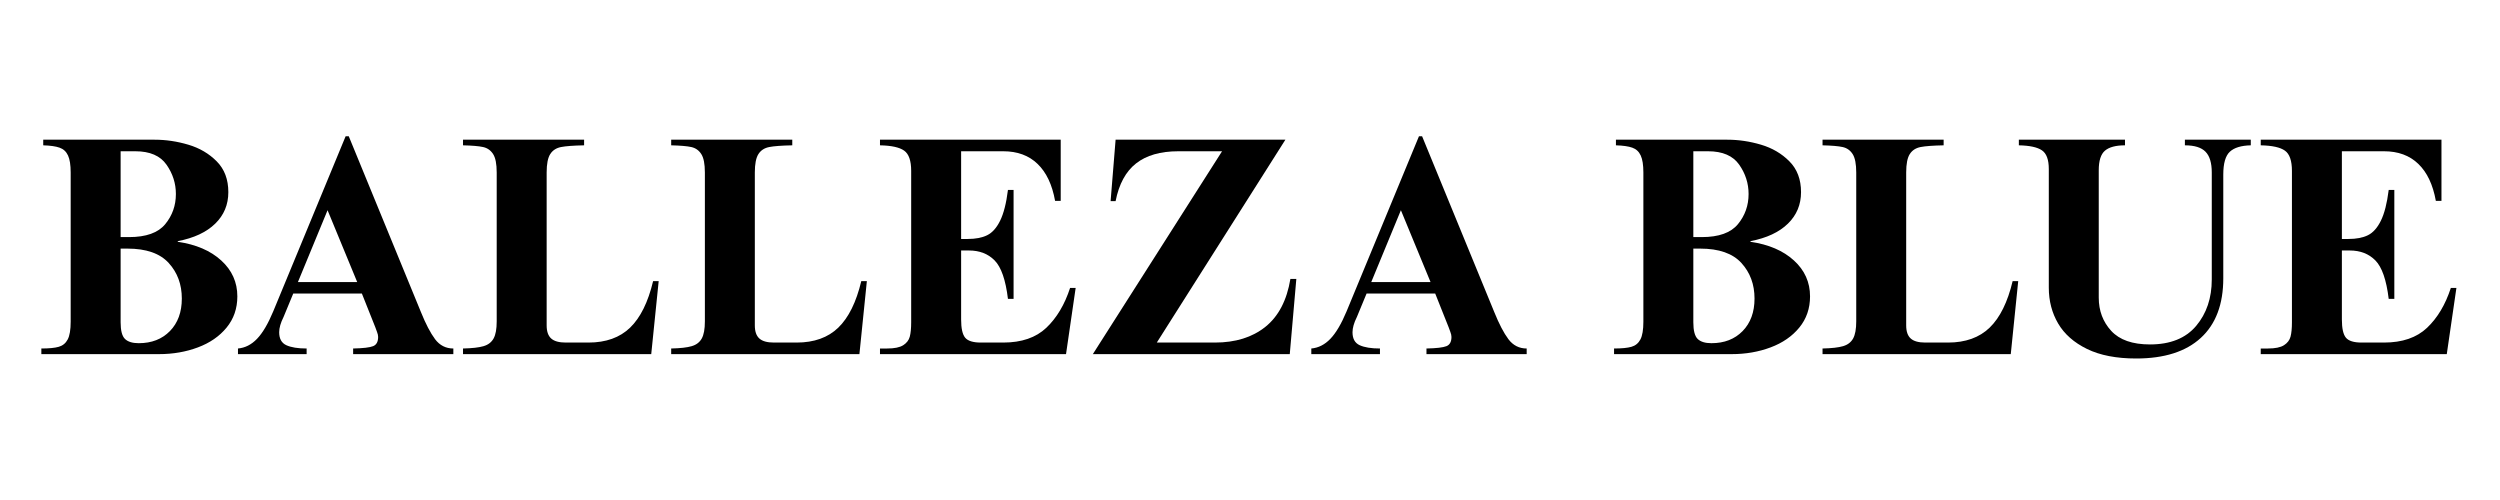 <?xml version="1.0" encoding="UTF-8"?> <svg xmlns="http://www.w3.org/2000/svg" xmlns:xlink="http://www.w3.org/1999/xlink" width="1000" zoomAndPan="magnify" viewBox="0 0 750 150" height="200" preserveAspectRatio="xMidYMid meet" version="1.2"><defs></defs><g id="a85a2c2f9c"><g style="fill:#000000;fill-opacity:1;"><g transform="translate(11, 106.238)"><path style="stroke:none" d="M 57.5 -48.594 C 57.5 -44.852 56.188 -41.703 53.562 -39.141 C 50.938 -36.578 47.191 -34.828 42.328 -33.891 L 42.328 -33.703 C 47.816 -32.898 52.164 -31.031 55.375 -28.094 C 58.594 -25.156 60.203 -21.566 60.203 -17.328 C 60.203 -13.703 59.125 -10.578 56.969 -7.953 C 54.82 -5.336 51.953 -3.359 48.359 -2.016 C 44.773 -0.672 40.891 0 36.703 0 L 1.406 0 L 1.406 -1.688 C 3.719 -1.688 5.461 -1.859 6.641 -2.203 C 7.828 -2.547 8.719 -3.281 9.312 -4.406 C 9.906 -5.531 10.203 -7.305 10.203 -9.734 L 10.203 -54.5 C 10.203 -56.75 9.938 -58.445 9.406 -59.594 C 8.875 -60.75 8.031 -61.531 6.875 -61.938 C 5.727 -62.344 4.094 -62.578 1.969 -62.641 L 1.969 -64.328 L 35.391 -64.328 C 38.766 -64.328 42.133 -63.828 45.5 -62.828 C 48.875 -61.828 51.719 -60.156 54.031 -57.812 C 56.344 -55.477 57.5 -52.406 57.5 -48.594 Z M 27.719 -35.109 C 32.832 -35.109 36.453 -36.406 38.578 -39 C 40.703 -41.594 41.766 -44.602 41.766 -48.031 C 41.766 -51.219 40.828 -54.148 38.953 -56.828 C 37.078 -59.516 33.957 -60.859 29.594 -60.859 L 25.188 -60.859 L 25.188 -35.109 Z M 30.625 -3.281 C 34.488 -3.281 37.609 -4.492 39.984 -6.922 C 42.359 -9.359 43.547 -12.609 43.547 -16.672 C 43.547 -20.91 42.234 -24.469 39.609 -27.344 C 36.984 -30.219 32.863 -31.656 27.25 -31.656 L 25.188 -31.656 L 25.188 -9.547 C 25.188 -7.055 25.625 -5.391 26.5 -4.547 C 27.375 -3.703 28.75 -3.281 30.625 -3.281 Z M 30.625 -3.281 "></path></g></g><g style="fill:#000000;fill-opacity:1;"><g transform="translate(70.081, 106.238)"><path style="stroke:none" d="M 11.891 -12.828 L 33.609 -65.359 L 34.547 -65.359 L 56.188 -12.641 C 57.625 -9.078 59.039 -6.359 60.438 -4.484 C 61.844 -2.617 63.672 -1.688 65.922 -1.688 L 65.922 0 L 35.859 0 L 35.859 -1.688 C 38.859 -1.75 40.859 -1.984 41.859 -2.391 C 42.859 -2.797 43.359 -3.719 43.359 -5.156 C 43.359 -5.594 43.25 -6.086 43.031 -6.641 C 42.812 -7.203 42.641 -7.672 42.516 -8.047 L 38.484 -18.172 L 17.891 -18.172 L 14.984 -11.141 C 14.109 -9.391 13.672 -7.863 13.672 -6.562 C 13.672 -4.625 14.391 -3.328 15.828 -2.672 C 17.266 -2.016 19.289 -1.688 21.906 -1.688 L 21.906 0 L 1.312 0 L 1.312 -1.688 C 3.438 -1.875 5.336 -2.836 7.016 -4.578 C 8.703 -6.328 10.328 -9.078 11.891 -12.828 Z M 37.078 -21.625 L 28.188 -43.172 L 19.297 -21.625 Z M 37.078 -21.625 "></path></g></g><g style="fill:#000000;fill-opacity:1;"><g transform="translate(137.402, 106.238)"><path style="stroke:none" d="M 37.828 -62.641 C 34.648 -62.578 32.344 -62.406 30.906 -62.125 C 29.469 -61.844 28.391 -61.141 27.672 -60.016 C 26.953 -58.898 26.594 -57.062 26.594 -54.5 L 26.594 -8.609 C 26.594 -6.805 27.047 -5.5 27.953 -4.688 C 28.859 -3.875 30.312 -3.469 32.312 -3.469 L 39.141 -3.469 C 44.379 -3.469 48.547 -4.961 51.641 -7.953 C 54.734 -10.953 57.031 -15.602 58.531 -21.906 L 60.203 -21.906 L 57.969 0 L 1.5 0 L 1.5 -1.688 C 4.25 -1.75 6.305 -1.984 7.672 -2.391 C 9.047 -2.797 10.047 -3.562 10.672 -4.688 C 11.297 -5.812 11.609 -7.523 11.609 -9.828 L 11.609 -54.5 C 11.609 -57.062 11.25 -58.898 10.531 -60.016 C 9.812 -61.141 8.812 -61.844 7.531 -62.125 C 6.258 -62.406 4.25 -62.578 1.5 -62.641 L 1.5 -64.328 L 37.828 -64.328 Z M 37.828 -62.641 "></path></g></g><g style="fill:#000000;fill-opacity:1;"><g transform="translate(199.855, 106.238)"><path style="stroke:none" d="M 37.828 -62.641 C 34.648 -62.578 32.344 -62.406 30.906 -62.125 C 29.469 -61.844 28.391 -61.141 27.672 -60.016 C 26.953 -58.898 26.594 -57.062 26.594 -54.5 L 26.594 -8.609 C 26.594 -6.805 27.047 -5.5 27.953 -4.688 C 28.859 -3.875 30.312 -3.469 32.312 -3.469 L 39.141 -3.469 C 44.379 -3.469 48.547 -4.961 51.641 -7.953 C 54.734 -10.953 57.031 -15.602 58.531 -21.906 L 60.203 -21.906 L 57.969 0 L 1.5 0 L 1.5 -1.688 C 4.25 -1.75 6.305 -1.984 7.672 -2.391 C 9.047 -2.797 10.047 -3.562 10.672 -4.688 C 11.297 -5.812 11.609 -7.523 11.609 -9.828 L 11.609 -54.5 C 11.609 -57.062 11.25 -58.898 10.531 -60.016 C 9.812 -61.141 8.812 -61.844 7.531 -62.125 C 6.258 -62.406 4.25 -62.578 1.5 -62.641 L 1.5 -64.328 L 37.828 -64.328 Z M 37.828 -62.641 "></path></g></g><g style="fill:#000000;fill-opacity:1;"><g transform="translate(262.307, 106.238)"><path style="stroke:none" d="M 55.906 -45.984 L 54.219 -45.984 C 53.344 -50.848 51.594 -54.539 48.969 -57.062 C 46.352 -59.594 42.922 -60.859 38.672 -60.859 L 26.031 -60.859 L 26.031 -34.547 L 28 -34.547 C 30.375 -34.547 32.32 -34.922 33.844 -35.672 C 35.375 -36.422 36.672 -37.875 37.734 -40.031 C 38.797 -42.188 39.578 -45.258 40.078 -49.25 L 41.766 -49.25 L 41.766 -16.578 L 40.078 -16.578 C 39.391 -22.254 38.062 -26.094 36.094 -28.094 C 34.133 -30.094 31.562 -31.094 28.375 -31.094 L 26.031 -31.094 L 26.031 -10.391 C 26.031 -7.711 26.438 -5.891 27.25 -4.922 C 28.062 -3.953 29.625 -3.469 31.938 -3.469 L 38.672 -3.469 C 44.16 -3.469 48.469 -4.945 51.594 -7.906 C 54.719 -10.875 57.094 -14.859 58.719 -19.859 L 60.391 -19.859 L 57.5 0 L 1.688 0 L 1.688 -1.688 L 3.844 -1.688 C 6.02 -1.688 7.625 -2.016 8.656 -2.672 C 9.688 -3.328 10.344 -4.18 10.625 -5.234 C 10.906 -6.297 11.047 -7.734 11.047 -9.547 L 11.047 -54.969 C 11.047 -58.031 10.344 -60.055 8.938 -61.047 C 7.531 -62.047 5.113 -62.578 1.688 -62.641 L 1.688 -64.328 L 55.906 -64.328 Z M 55.906 -45.984 "></path></g></g><g style="fill:#000000;fill-opacity:1;"><g transform="translate(324.759, 106.238)"><path style="stroke:none" d="M 22.281 -3.469 L 39.703 -3.469 C 45.879 -3.469 50.93 -5.039 54.859 -8.188 C 58.797 -11.344 61.297 -16.133 62.359 -22.562 L 64.141 -22.562 L 62.172 0 L 3.094 0 L 41.859 -60.859 L 28.75 -60.859 C 23.375 -60.859 19.141 -59.641 16.047 -57.203 C 12.961 -54.773 10.922 -51.004 9.922 -45.891 L 8.422 -45.891 L 9.922 -64.328 L 60.859 -64.328 Z M 22.281 -3.469 "></path></g></g><g style="fill:#000000;fill-opacity:1;"><g transform="translate(392.081, 106.238)"><path style="stroke:none" d="M 11.891 -12.828 L 33.609 -65.359 L 34.547 -65.359 L 56.188 -12.641 C 57.625 -9.078 59.039 -6.359 60.438 -4.484 C 61.844 -2.617 63.672 -1.688 65.922 -1.688 L 65.922 0 L 35.859 0 L 35.859 -1.688 C 38.859 -1.75 40.859 -1.984 41.859 -2.391 C 42.859 -2.797 43.359 -3.719 43.359 -5.156 C 43.359 -5.594 43.25 -6.086 43.031 -6.641 C 42.812 -7.203 42.641 -7.672 42.516 -8.047 L 38.484 -18.172 L 17.891 -18.172 L 14.984 -11.141 C 14.109 -9.391 13.672 -7.863 13.672 -6.562 C 13.672 -4.625 14.391 -3.328 15.828 -2.672 C 17.266 -2.016 19.289 -1.688 21.906 -1.688 L 21.906 0 L 1.312 0 L 1.312 -1.688 C 3.438 -1.875 5.336 -2.836 7.016 -4.578 C 8.703 -6.328 10.328 -9.078 11.891 -12.828 Z M 37.078 -21.625 L 28.188 -43.172 L 19.297 -21.625 Z M 37.078 -21.625 "></path></g></g><g style="fill:#000000;fill-opacity:1;"><g transform="translate(459.402, 106.238)"><path style="stroke:none" d=""></path></g></g><g style="fill:#000000;fill-opacity:1;"><g transform="translate(482.81, 106.238)"><path style="stroke:none" d="M 57.5 -48.594 C 57.5 -44.852 56.188 -41.703 53.562 -39.141 C 50.938 -36.578 47.191 -34.828 42.328 -33.891 L 42.328 -33.703 C 47.816 -32.898 52.164 -31.031 55.375 -28.094 C 58.594 -25.156 60.203 -21.566 60.203 -17.328 C 60.203 -13.703 59.125 -10.578 56.969 -7.953 C 54.82 -5.336 51.953 -3.359 48.359 -2.016 C 44.773 -0.672 40.891 0 36.703 0 L 1.406 0 L 1.406 -1.688 C 3.719 -1.688 5.461 -1.859 6.641 -2.203 C 7.828 -2.547 8.719 -3.281 9.312 -4.406 C 9.906 -5.531 10.203 -7.305 10.203 -9.734 L 10.203 -54.5 C 10.203 -56.75 9.938 -58.445 9.406 -59.594 C 8.875 -60.75 8.031 -61.531 6.875 -61.938 C 5.727 -62.344 4.094 -62.578 1.969 -62.641 L 1.969 -64.328 L 35.391 -64.328 C 38.766 -64.328 42.133 -63.828 45.5 -62.828 C 48.875 -61.828 51.719 -60.156 54.031 -57.812 C 56.344 -55.477 57.5 -52.406 57.5 -48.594 Z M 27.719 -35.109 C 32.832 -35.109 36.453 -36.406 38.578 -39 C 40.703 -41.594 41.766 -44.602 41.766 -48.031 C 41.766 -51.219 40.828 -54.148 38.953 -56.828 C 37.078 -59.516 33.957 -60.859 29.594 -60.859 L 25.188 -60.859 L 25.188 -35.109 Z M 30.625 -3.281 C 34.488 -3.281 37.609 -4.492 39.984 -6.922 C 42.359 -9.359 43.547 -12.609 43.547 -16.672 C 43.547 -20.91 42.234 -24.469 39.609 -27.344 C 36.984 -30.219 32.863 -31.656 27.25 -31.656 L 25.188 -31.656 L 25.188 -9.547 C 25.188 -7.055 25.625 -5.391 26.5 -4.547 C 27.375 -3.703 28.75 -3.281 30.625 -3.281 Z M 30.625 -3.281 "></path></g></g><g style="fill:#000000;fill-opacity:1;"><g transform="translate(545.262, 106.238)"><path style="stroke:none" d="M 37.828 -62.641 C 34.648 -62.578 32.344 -62.406 30.906 -62.125 C 29.469 -61.844 28.391 -61.141 27.672 -60.016 C 26.953 -58.898 26.594 -57.062 26.594 -54.5 L 26.594 -8.609 C 26.594 -6.805 27.047 -5.5 27.953 -4.688 C 28.859 -3.875 30.312 -3.469 32.312 -3.469 L 39.141 -3.469 C 44.379 -3.469 48.547 -4.961 51.641 -7.953 C 54.734 -10.953 57.031 -15.602 58.531 -21.906 L 60.203 -21.906 L 57.969 0 L 1.5 0 L 1.5 -1.688 C 4.25 -1.75 6.305 -1.984 7.672 -2.391 C 9.047 -2.797 10.047 -3.562 10.672 -4.688 C 11.297 -5.812 11.609 -7.523 11.609 -9.828 L 11.609 -54.5 C 11.609 -57.062 11.25 -58.898 10.531 -60.016 C 9.812 -61.141 8.812 -61.844 7.531 -62.125 C 6.258 -62.406 4.25 -62.578 1.5 -62.641 L 1.5 -64.328 L 37.828 -64.328 Z M 37.828 -62.641 "></path></g></g><g style="fill:#000000;fill-opacity:1;"><g transform="translate(604.343, 106.238)"><path style="stroke:none" d="M 33.156 -62.641 C 30.406 -62.641 28.406 -62.109 27.156 -61.047 C 25.906 -59.992 25.281 -58.031 25.281 -55.156 L 25.281 -16.953 C 25.281 -13.016 26.531 -9.688 29.031 -6.969 C 31.531 -4.258 35.398 -2.906 40.641 -2.906 C 46.754 -2.906 51.375 -4.758 54.5 -8.469 C 57.625 -12.188 59.188 -16.82 59.188 -22.375 L 59.188 -54.5 C 59.188 -57.375 58.562 -59.445 57.312 -60.719 C 56.062 -62 54 -62.641 51.125 -62.641 L 51.125 -64.328 L 70.891 -64.328 L 70.891 -62.641 C 68.016 -62.578 65.922 -61.938 64.609 -60.719 C 63.297 -59.508 62.641 -57.219 62.641 -53.844 L 62.641 -22.75 C 62.641 -14.945 60.391 -8.984 55.891 -4.859 C 51.398 -0.742 44.941 1.312 36.516 1.312 C 30.586 1.312 25.672 0.359 21.766 -1.547 C 17.867 -3.453 14.984 -5.992 13.109 -9.172 C 11.234 -12.359 10.297 -15.953 10.297 -19.953 L 10.297 -55.531 C 10.297 -58.344 9.609 -60.211 8.234 -61.141 C 6.867 -62.078 4.562 -62.578 1.312 -62.641 L 1.312 -64.328 L 33.156 -64.328 Z M 33.156 -62.641 "></path></g></g><g style="fill:#000000;fill-opacity:1;"><g transform="translate(676.533, 106.238)"><path style="stroke:none" d="M 55.906 -45.984 L 54.219 -45.984 C 53.344 -50.848 51.594 -54.539 48.969 -57.062 C 46.352 -59.594 42.922 -60.859 38.672 -60.859 L 26.031 -60.859 L 26.031 -34.547 L 28 -34.547 C 30.375 -34.547 32.32 -34.922 33.844 -35.672 C 35.375 -36.422 36.672 -37.875 37.734 -40.031 C 38.797 -42.188 39.578 -45.258 40.078 -49.25 L 41.766 -49.25 L 41.766 -16.578 L 40.078 -16.578 C 39.391 -22.254 38.062 -26.094 36.094 -28.094 C 34.133 -30.094 31.562 -31.094 28.375 -31.094 L 26.031 -31.094 L 26.031 -10.391 C 26.031 -7.711 26.438 -5.891 27.25 -4.922 C 28.062 -3.953 29.625 -3.469 31.938 -3.469 L 38.672 -3.469 C 44.16 -3.469 48.469 -4.945 51.594 -7.906 C 54.719 -10.875 57.094 -14.859 58.719 -19.859 L 60.391 -19.859 L 57.5 0 L 1.688 0 L 1.688 -1.688 L 3.844 -1.688 C 6.02 -1.688 7.625 -2.016 8.656 -2.672 C 9.688 -3.328 10.344 -4.18 10.625 -5.234 C 10.906 -6.297 11.047 -7.734 11.047 -9.547 L 11.047 -54.969 C 11.047 -58.031 10.344 -60.055 8.938 -61.047 C 7.531 -62.047 5.113 -62.578 1.688 -62.641 L 1.688 -64.328 L 55.906 -64.328 Z M 55.906 -45.984 "></path></g></g></g></svg> 